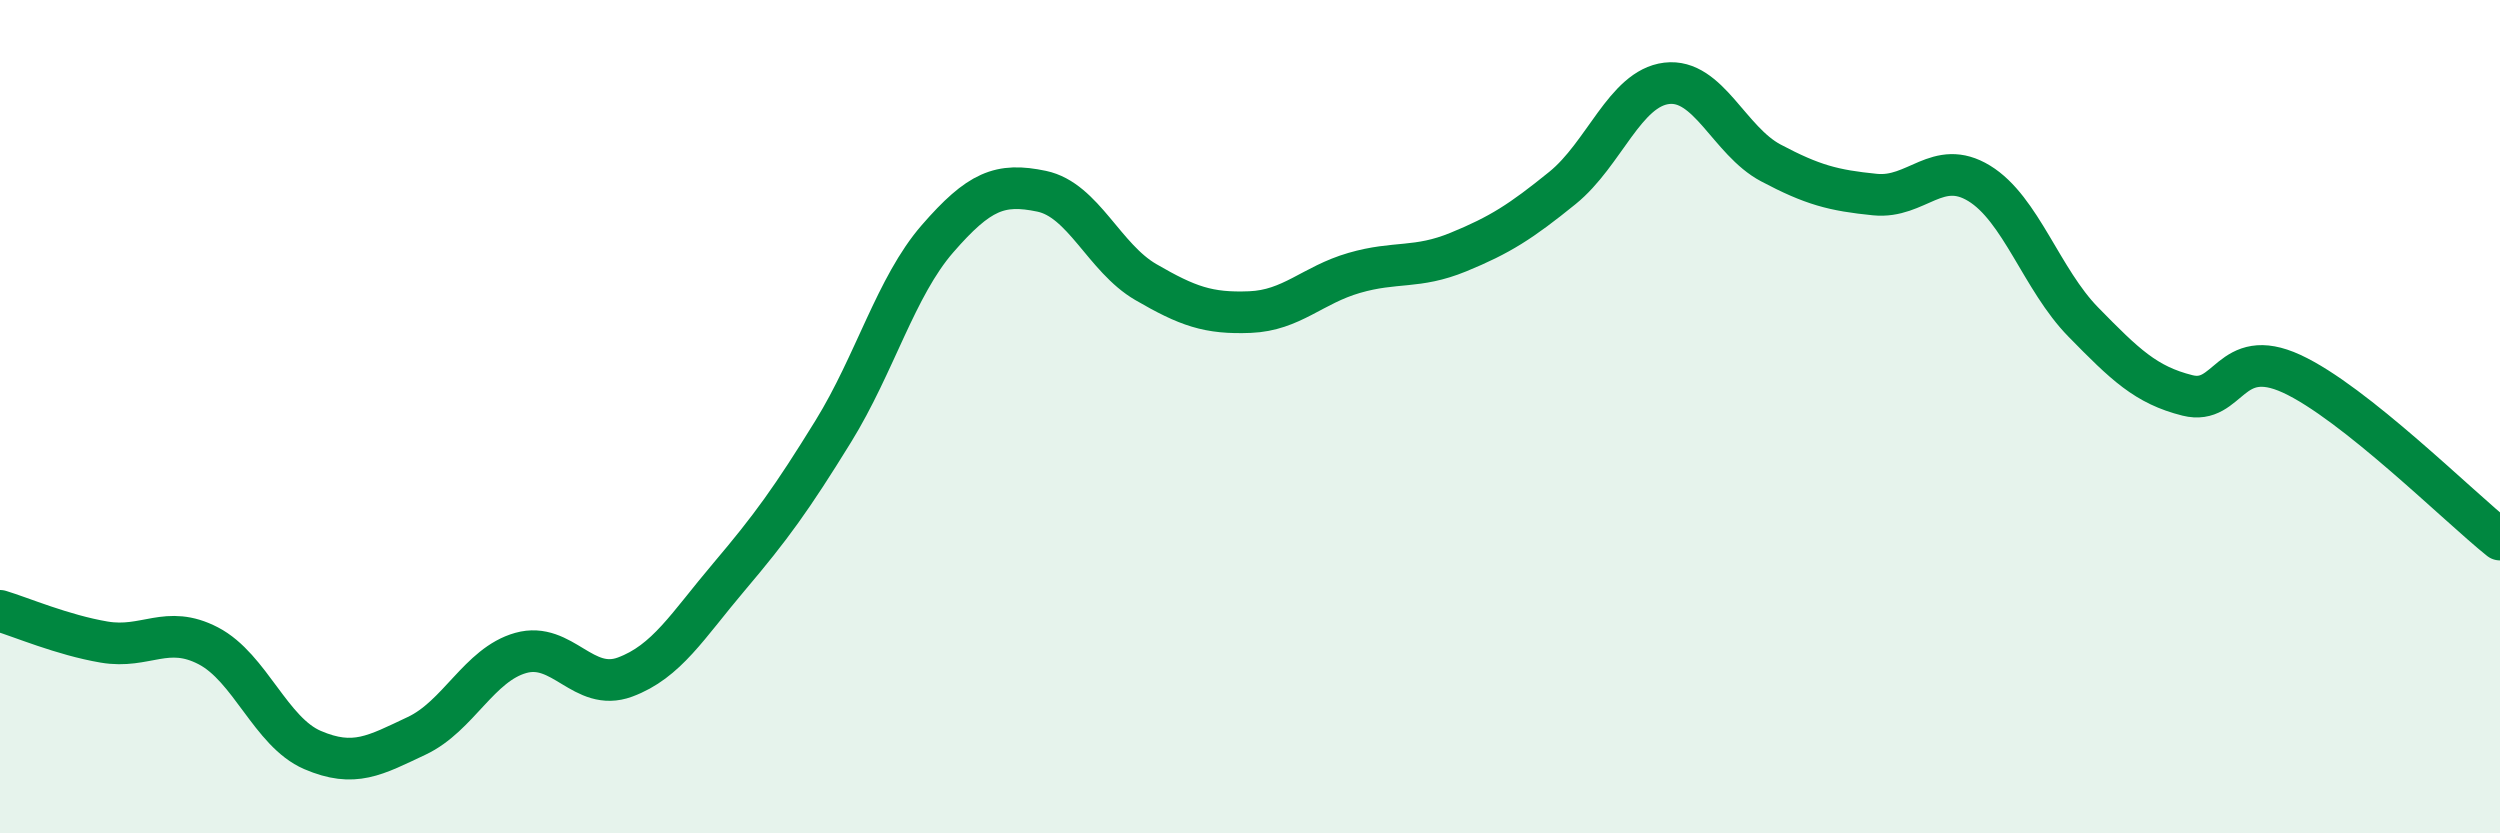 
    <svg width="60" height="20" viewBox="0 0 60 20" xmlns="http://www.w3.org/2000/svg">
      <path
        d="M 0,14.66 C 0.5,14.81 1.5,15.24 2.5,15.41 C 3.5,15.58 4,14.98 5,15.5 C 6,16.02 6.5,17.57 7.5,18 C 8.5,18.43 9,18.13 10,17.66 C 11,17.19 11.5,15.95 12.5,15.67 C 13.5,15.39 14,16.62 15,16.25 C 16,15.88 16.5,15.02 17.5,13.84 C 18.5,12.66 19,11.97 20,10.35 C 21,8.73 21.5,6.88 22.5,5.73 C 23.5,4.58 24,4.38 25,4.59 C 26,4.8 26.5,6.19 27.5,6.77 C 28.5,7.35 29,7.53 30,7.49 C 31,7.45 31.5,6.84 32.5,6.55 C 33.5,6.26 34,6.46 35,6.05 C 36,5.64 36.5,5.32 37.5,4.51 C 38.5,3.7 39,2.12 40,2 C 41,1.88 41.5,3.38 42.5,3.91 C 43.5,4.44 44,4.57 45,4.67 C 46,4.77 46.5,3.79 47.5,4.4 C 48.5,5.01 49,6.71 50,7.73 C 51,8.75 51.5,9.24 52.5,9.49 C 53.5,9.74 53.5,8.28 55,8.97 C 56.5,9.66 59,12.15 60,12.95L60 20L0 20Z"
        fill="#008740"
        opacity="0.1"
        stroke-linecap="round"
        stroke-linejoin="round"
      />
      <path
        d="M 0,14.66 C 0.5,14.81 1.5,15.24 2.5,15.41 C 3.5,15.58 4,14.98 5,15.5 C 6,16.02 6.5,17.57 7.5,18 C 8.5,18.43 9,18.13 10,17.66 C 11,17.19 11.5,15.95 12.5,15.67 C 13.5,15.39 14,16.62 15,16.25 C 16,15.88 16.5,15.02 17.5,13.84 C 18.5,12.66 19,11.97 20,10.35 C 21,8.73 21.5,6.88 22.5,5.73 C 23.5,4.58 24,4.38 25,4.59 C 26,4.8 26.5,6.19 27.5,6.77 C 28.5,7.35 29,7.53 30,7.49 C 31,7.45 31.5,6.84 32.5,6.55 C 33.5,6.26 34,6.46 35,6.05 C 36,5.64 36.5,5.32 37.5,4.51 C 38.5,3.7 39,2.12 40,2 C 41,1.88 41.5,3.38 42.5,3.91 C 43.5,4.44 44,4.57 45,4.67 C 46,4.77 46.5,3.79 47.5,4.4 C 48.5,5.01 49,6.71 50,7.73 C 51,8.75 51.5,9.24 52.5,9.49 C 53.5,9.74 53.5,8.28 55,8.97 C 56.5,9.66 59,12.15 60,12.95"
        stroke="#008740"
        stroke-width="1"
        fill="none"
        stroke-linecap="round"
        stroke-linejoin="round"
      />
    </svg>
  